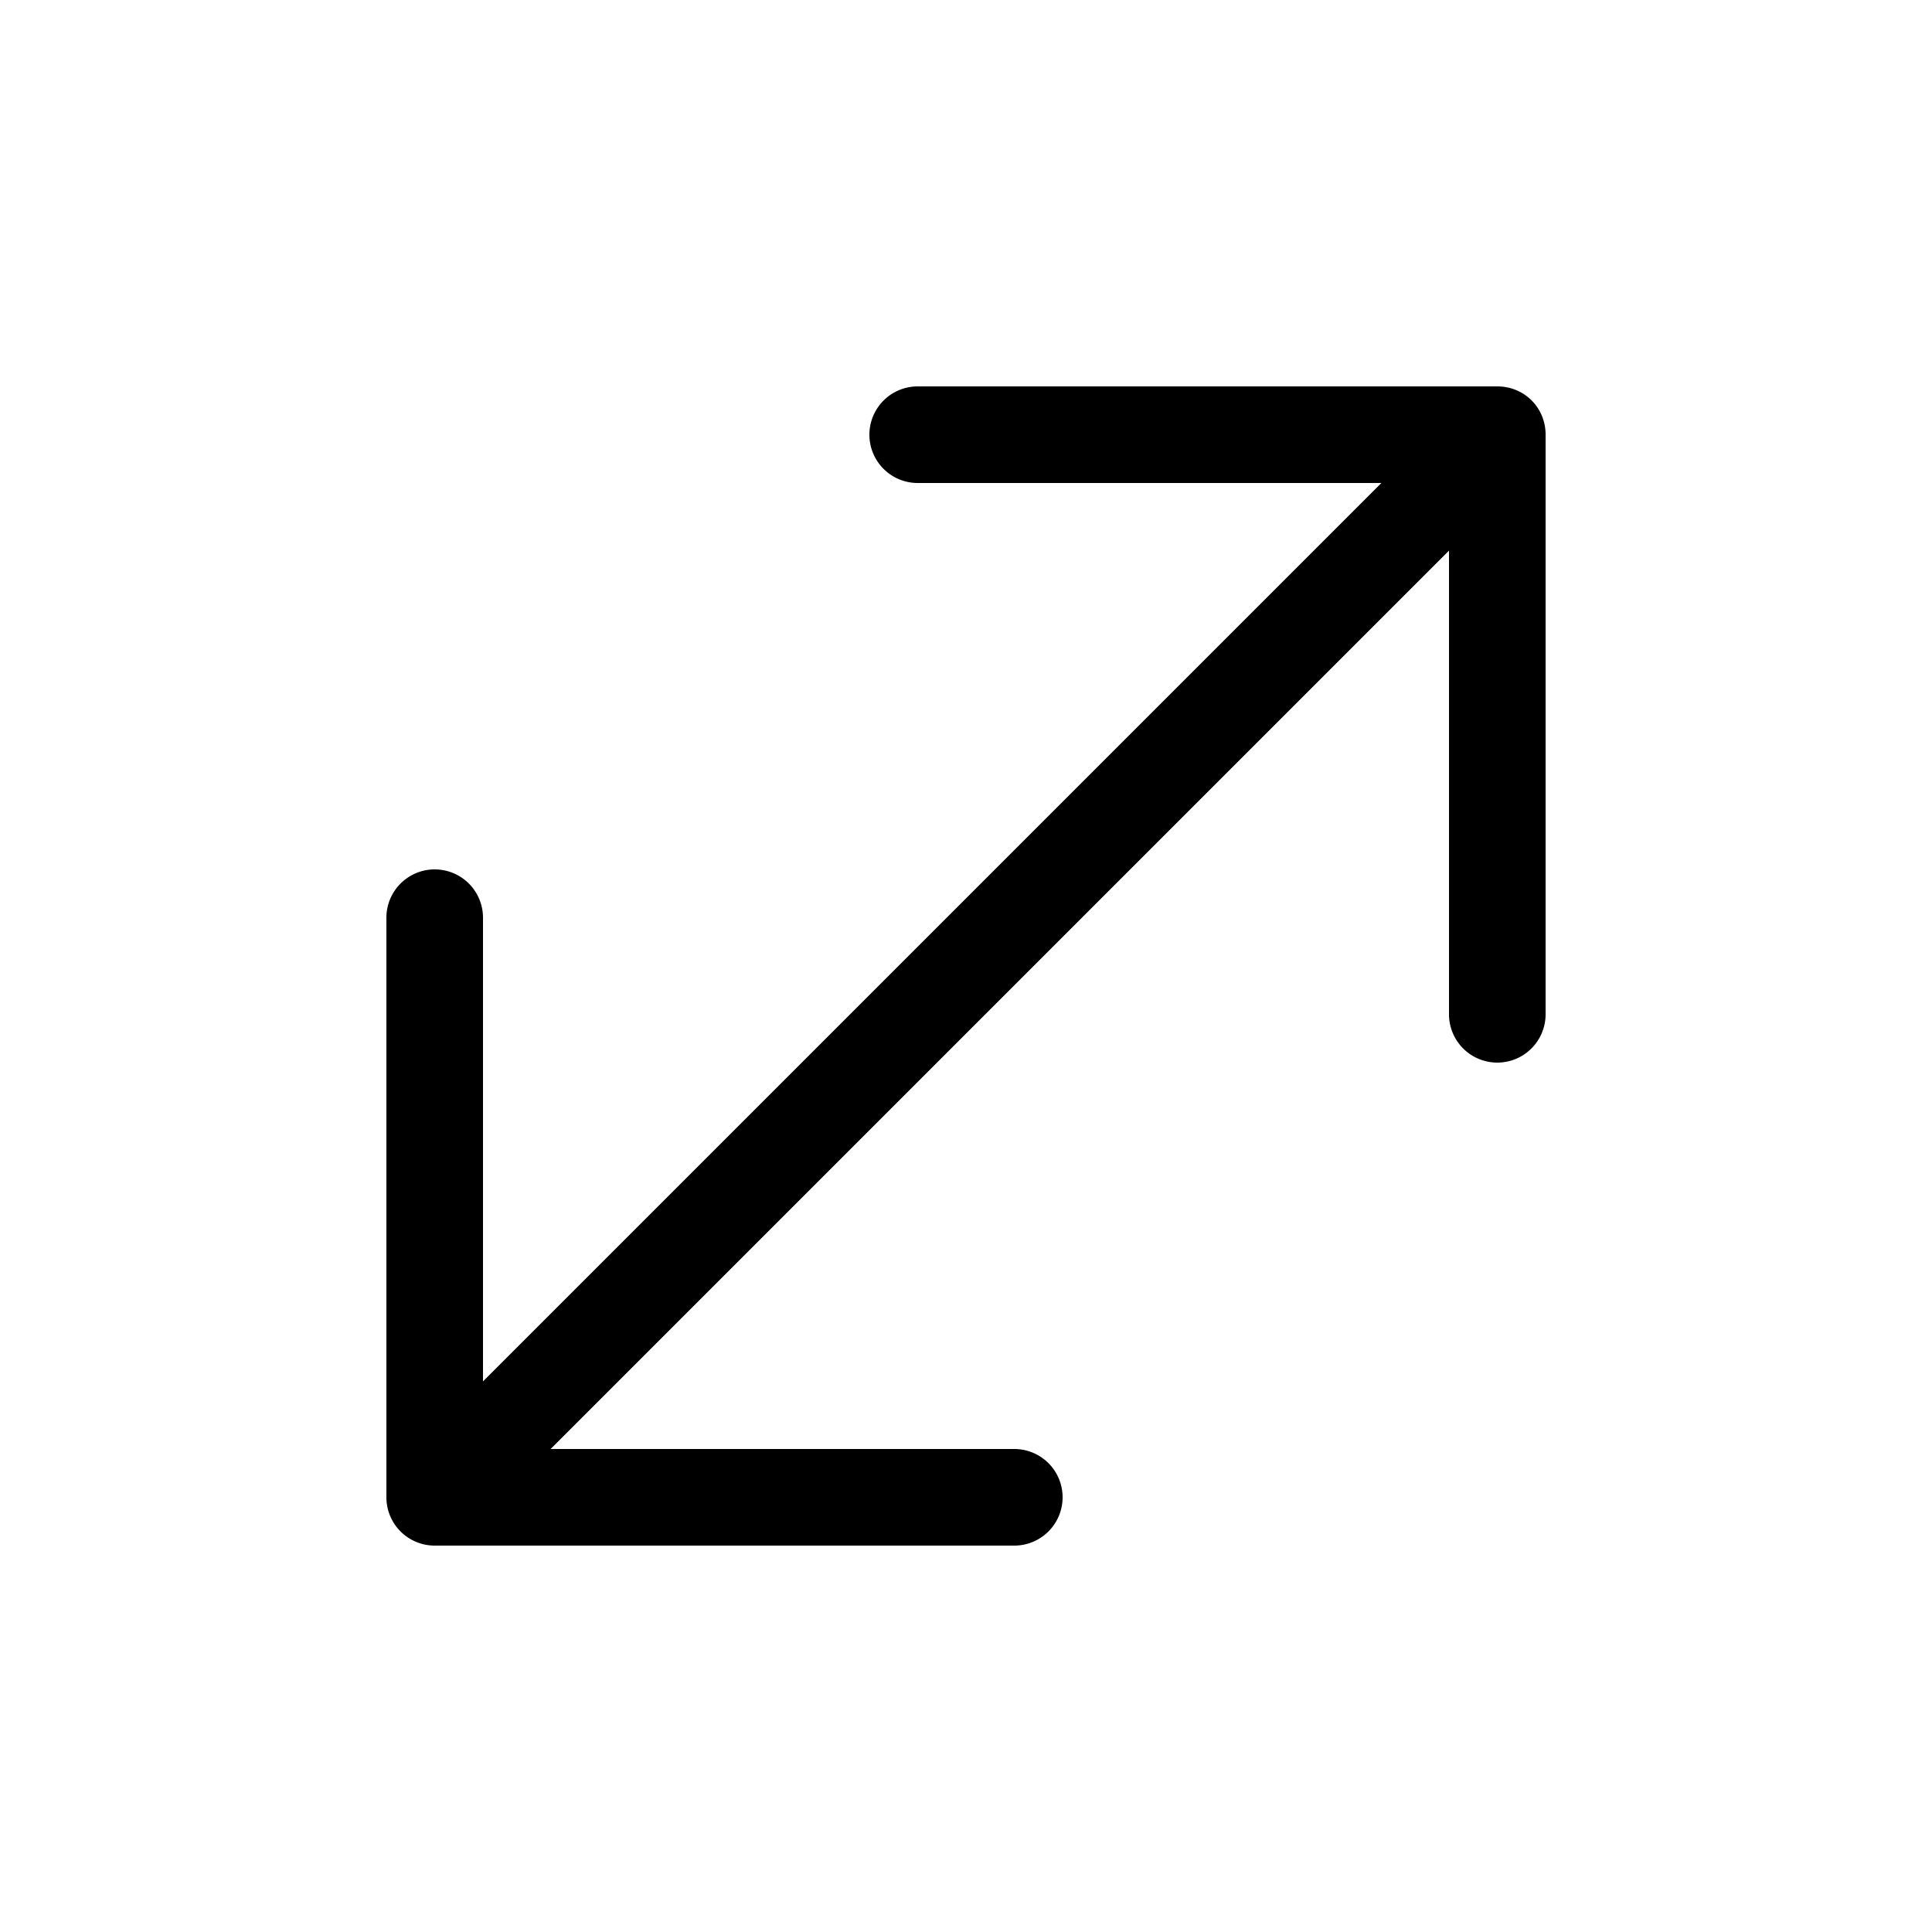 <svg width="20" height="20" viewBox="0 0 20 20" xmlns="http://www.w3.org/2000/svg"><path d="M15.5 4c.28 0 .5.22.5.5v6a.5.5 0 0 1-1 0V5.7L5.7 15h4.8a.5.5 0 0 1 0 1h-6a.5.5 0 0 1-.5-.5v-6a.5.5 0 0 1 1 0v4.8L14.3 5H9.5a.5.5 0 0 1 0-1h6Z"/></svg>